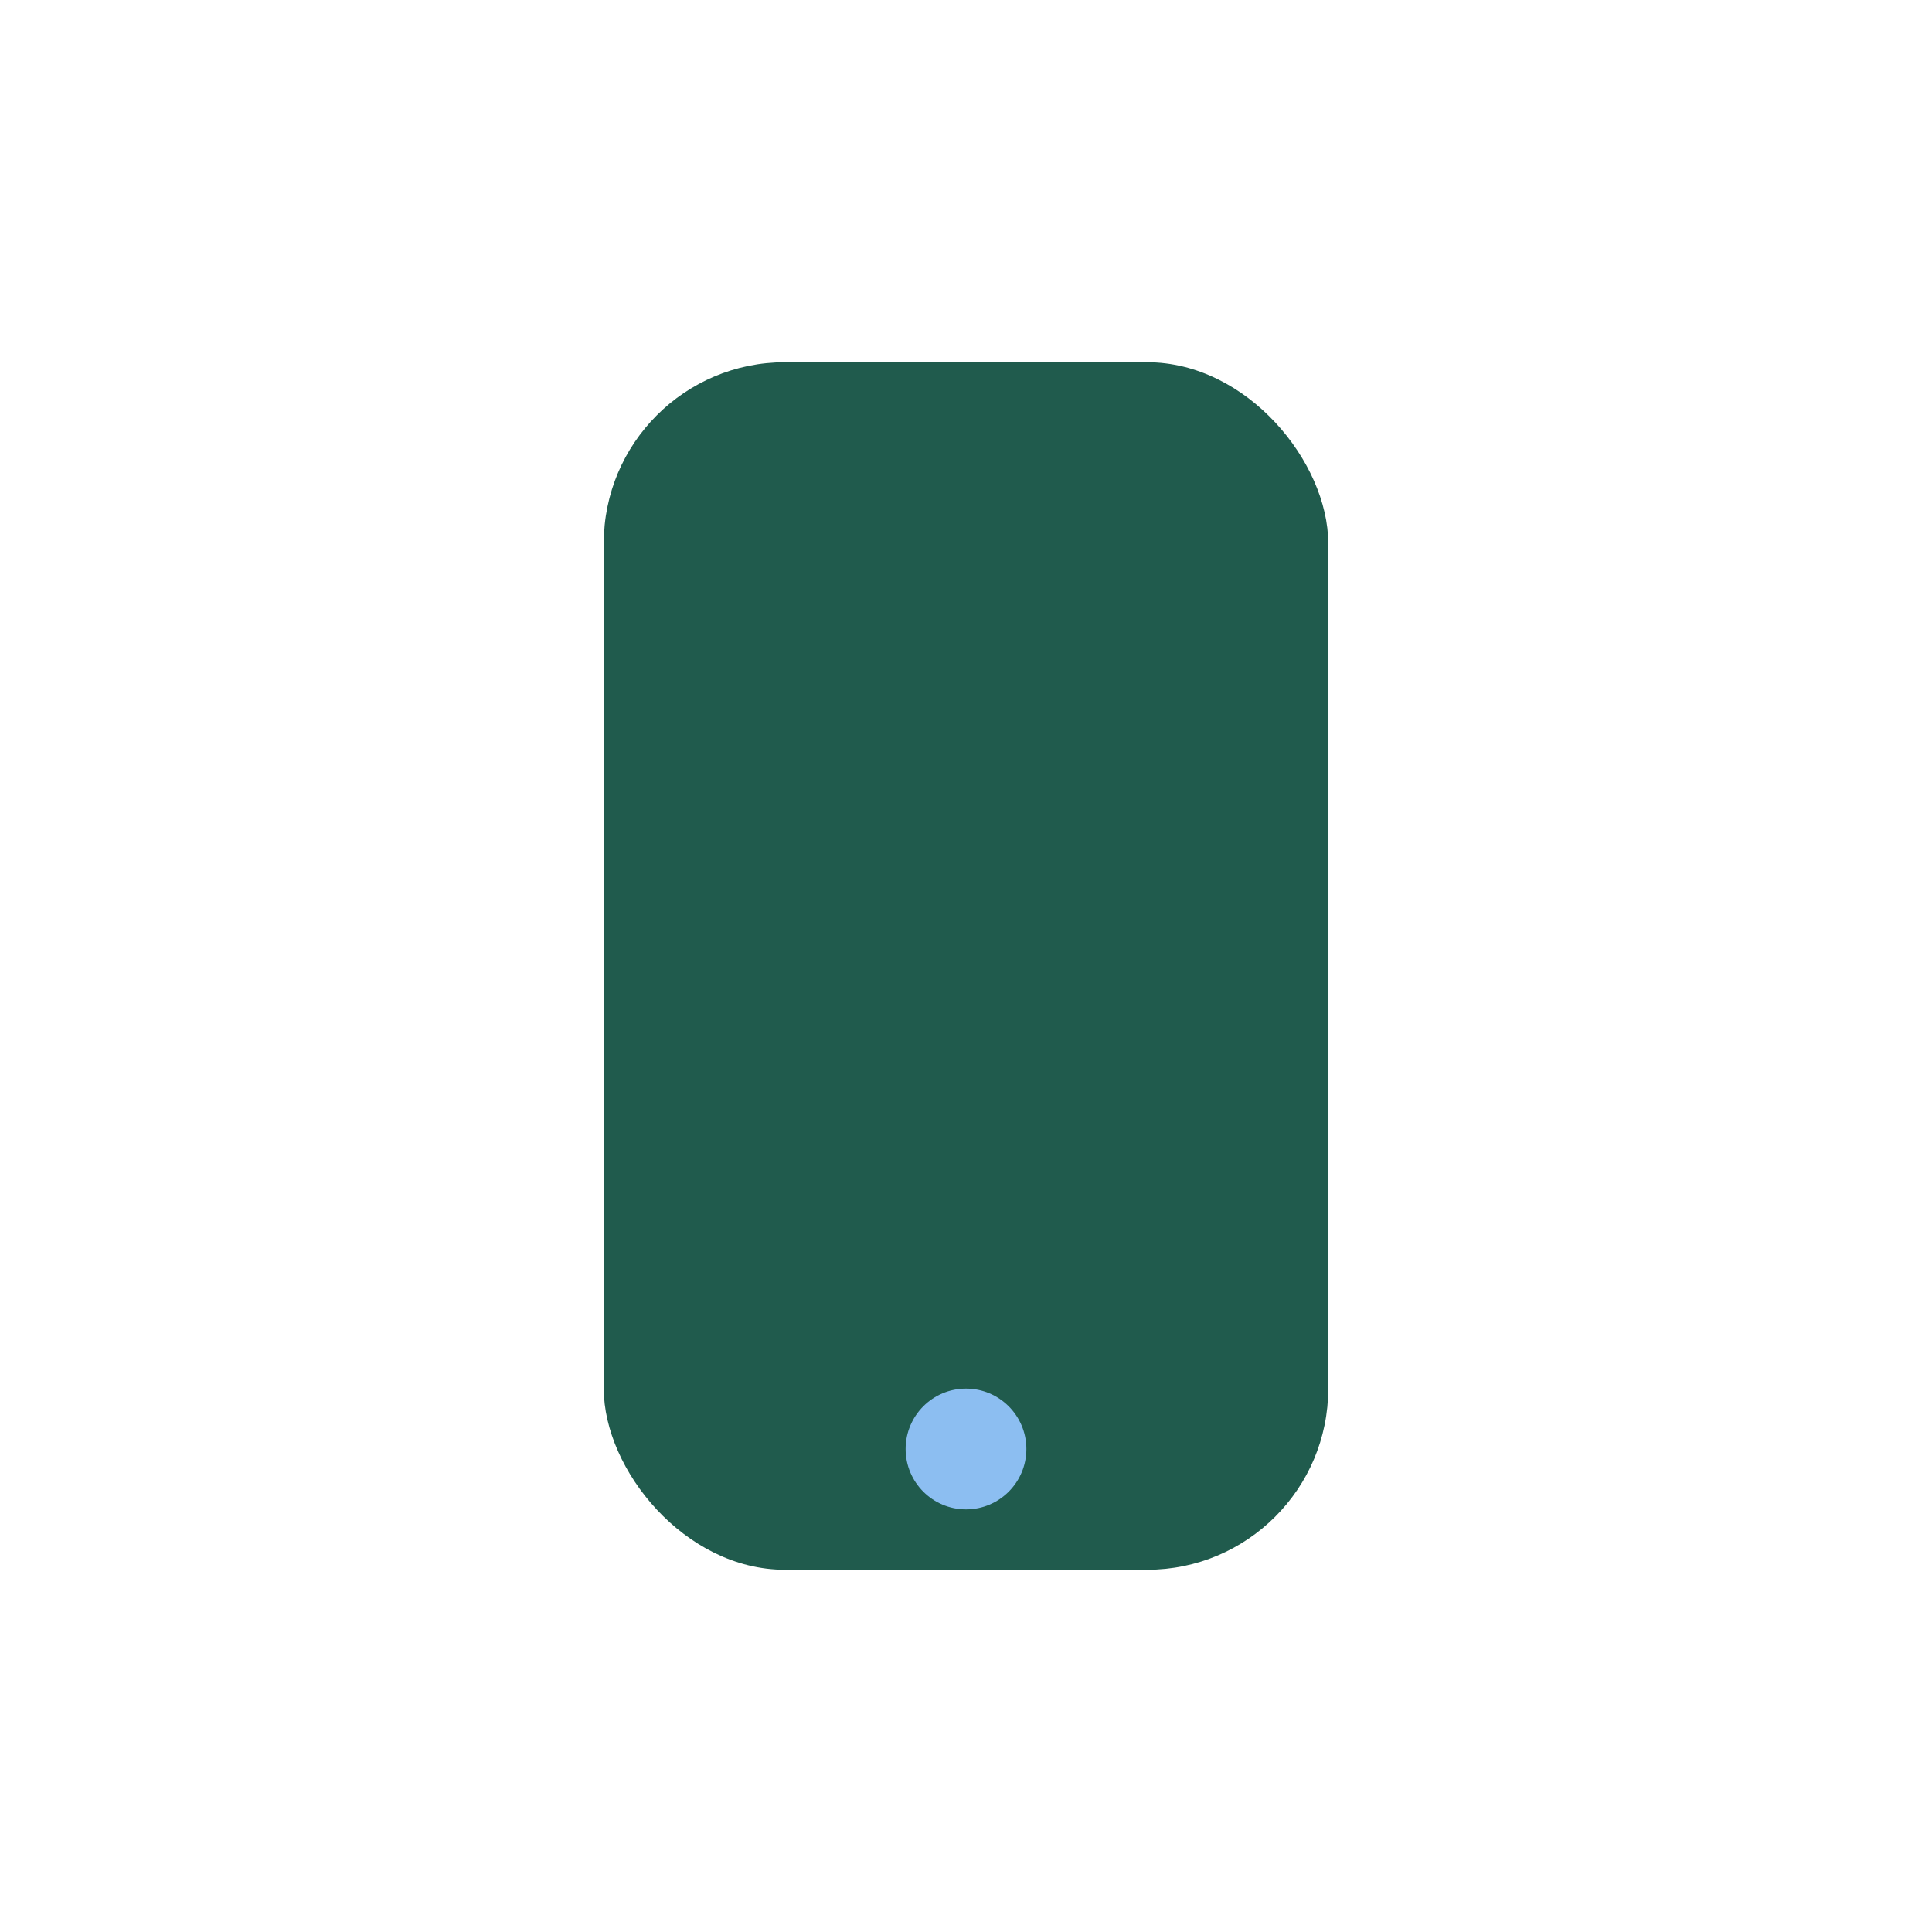 <?xml version="1.0" encoding="UTF-8"?>
<svg xmlns="http://www.w3.org/2000/svg" width="32" height="32" viewBox="0 0 32 32"><rect width="32" height="32" fill="none"/><rect x="10" y="6" width="12" height="20" rx="3" fill="#205B4D"/><circle cx="16" cy="24" r="1" fill="#8CBEF1"/></svg>